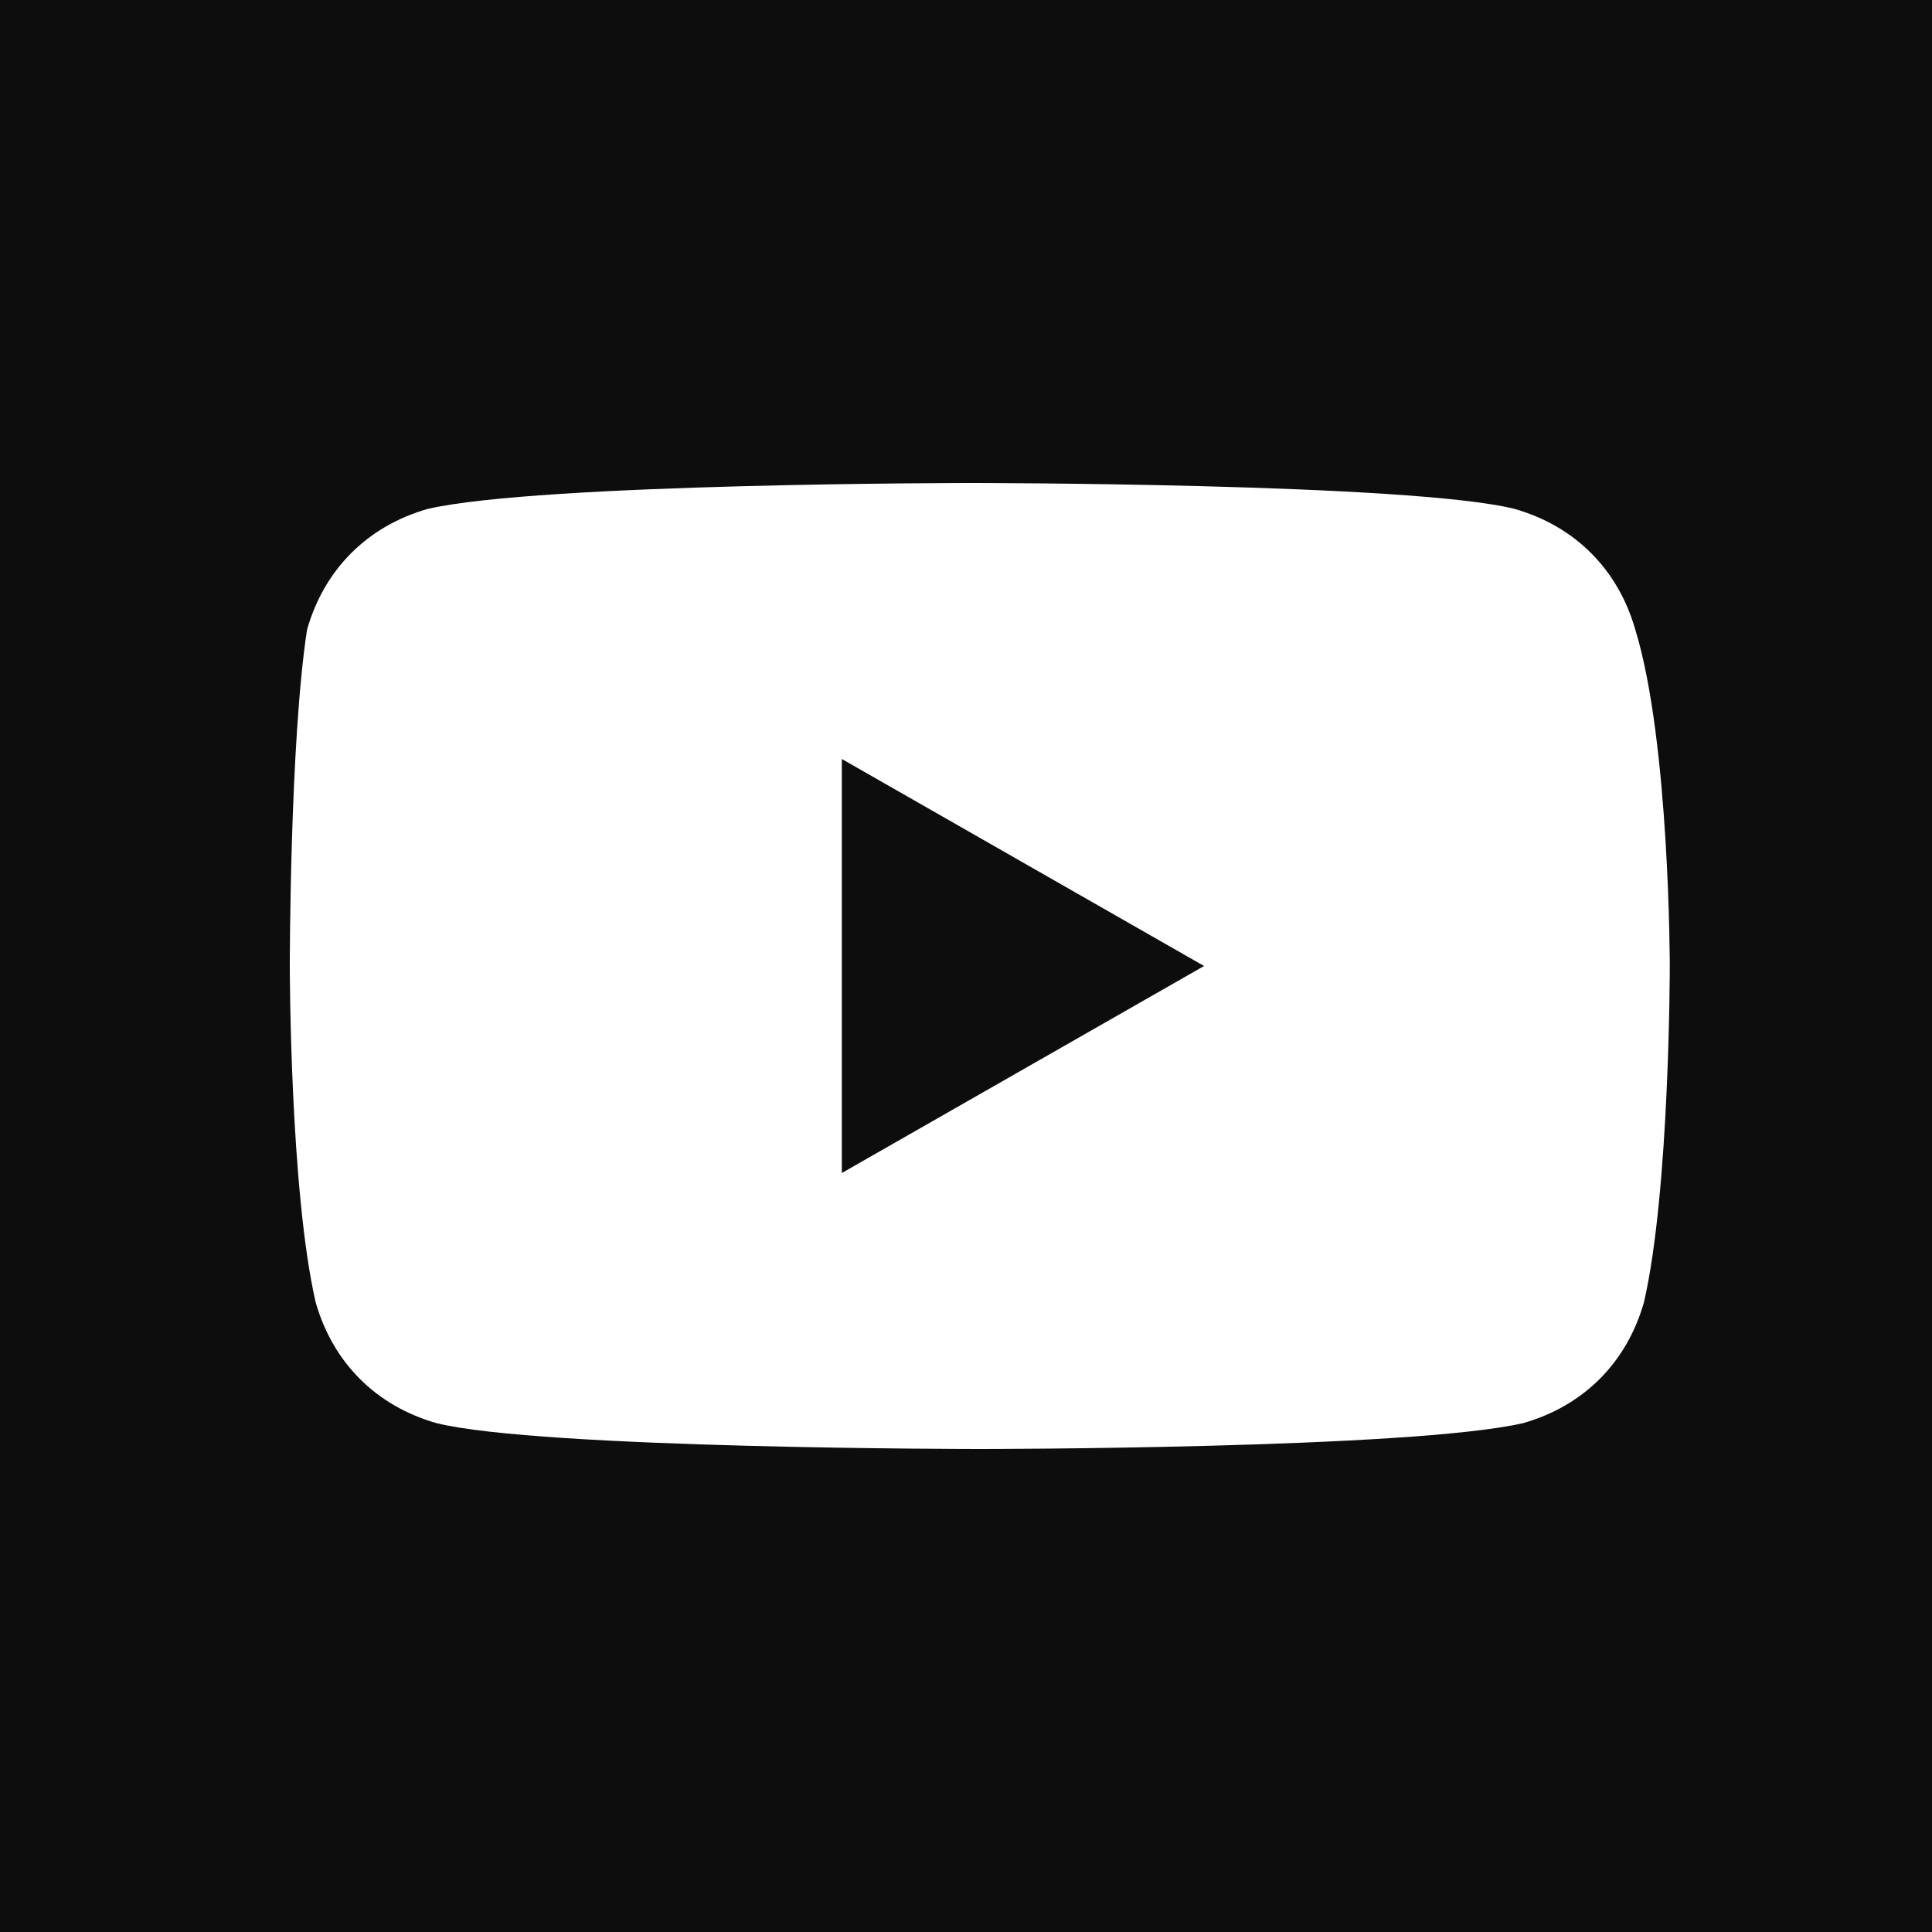 <?xml version="1.0" encoding="UTF-8"?> <svg xmlns="http://www.w3.org/2000/svg" width="40" height="40" viewBox="0 0 40 40" fill="none"> <rect width="40" height="40" fill="#0D0D0D"></rect> <path d="M33.857 13.036C33.5 11.786 32.607 10.893 31.357 10.536C29.214 10 20.107 10 20.107 10C20.107 10 11.179 10 8.857 10.536C7.607 10.893 6.714 11.786 6.357 13.036C6 15.357 6 20 6 20C6 20 6 24.643 6.536 26.964C6.893 28.214 7.786 29.107 9.036 29.464C11.179 30 20.286 30 20.286 30C20.286 30 29.214 30 31.536 29.464C32.786 29.107 33.679 28.214 34.036 26.964C34.572 24.643 34.571 20 34.571 20C34.571 20 34.571 15.357 33.857 13.036ZM17.429 24.286V15.714L24.929 20L17.429 24.286Z" fill="white"></path> </svg> 